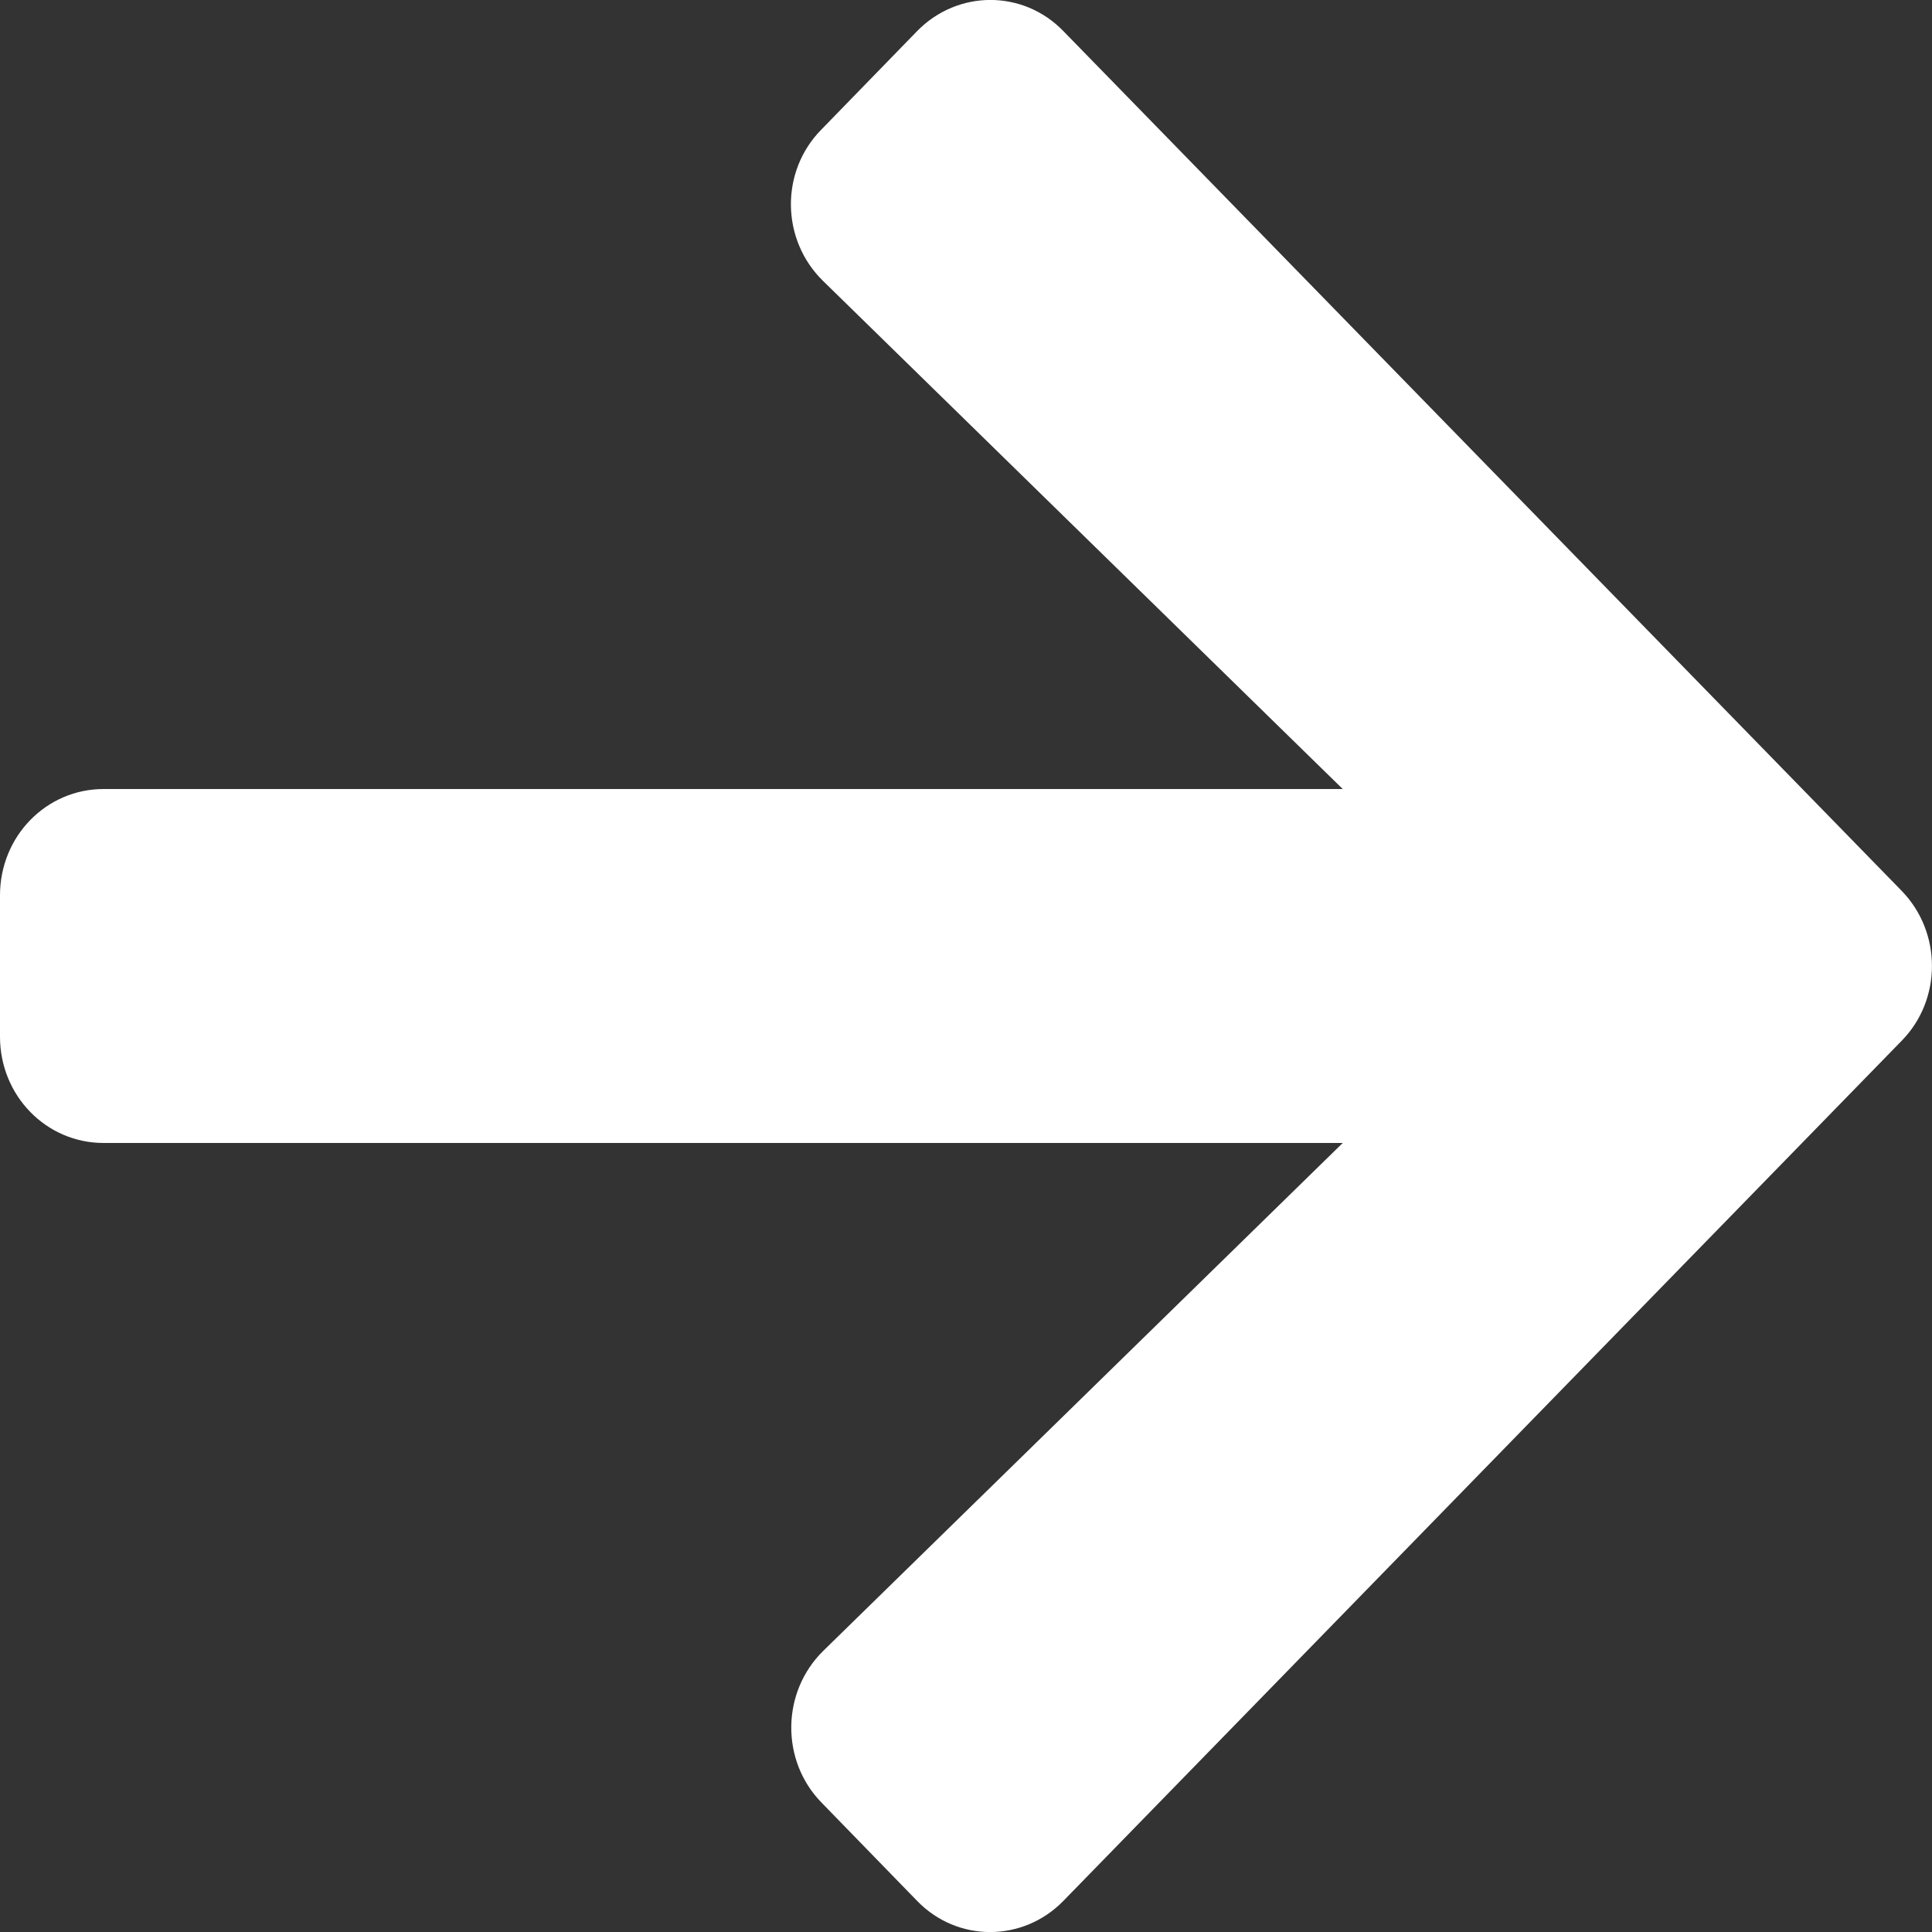 <?xml version="1.0" encoding="UTF-8"?>
<svg width="10px" height="10px" viewBox="0 0 10 10" version="1.1" xmlns="http://www.w3.org/2000/svg" xmlns:xlink="http://www.w3.org/1999/xlink">
    <rect x="0" y="0" width="10" height="10" fill="#333333" stroke="none"/>
    <title>Solid/arrow-right</title>
    <desc>Created with Sketch.</desc>
    <defs>
        <path d="M4.252,0.67 L4.747,0.161 C4.957,-0.054 5.296,-0.054 5.504,0.161 L9.843,4.611 C10.052,4.826 10.052,5.174 9.843,5.387 L5.504,9.839 C5.294,10.054 4.955,10.054 4.747,9.839 L4.252,9.33 C4.04,9.113 4.044,8.758 4.261,8.545 L6.95,5.916 L0.536,5.916 C0.239,5.916 0,5.671 0,5.366 L0,4.634 C0,4.329 0.239,4.084 0.536,4.084 L6.95,4.084 L4.261,1.455 C4.042,1.242 4.037,0.887 4.252,0.67 Z" id="path-1"></path>
    </defs>
    <g id="Landing" stroke="none" stroke-width="1" fill="none" fill-rule="evenodd">
        <g id="Desktop" transform="translate(-779, -1395)">
            <g id="Advantages-of-using-AlfaCoins" transform="translate(-280, 832)">
                <g id="Войти" transform="translate(912, 544)">
                    <g id="Solid/arrow-right" transform="translate(147, 19)">
                        <mask id="mask-2" fill="white">
                            <use xlink:href="#path-1"></use>
                        </mask>
                        <use id="Mask" fill="#FFFFFF" xlink:href="#path-1"></use>
                    </g>
                </g>
            </g>
        </g>
    </g>
</svg>